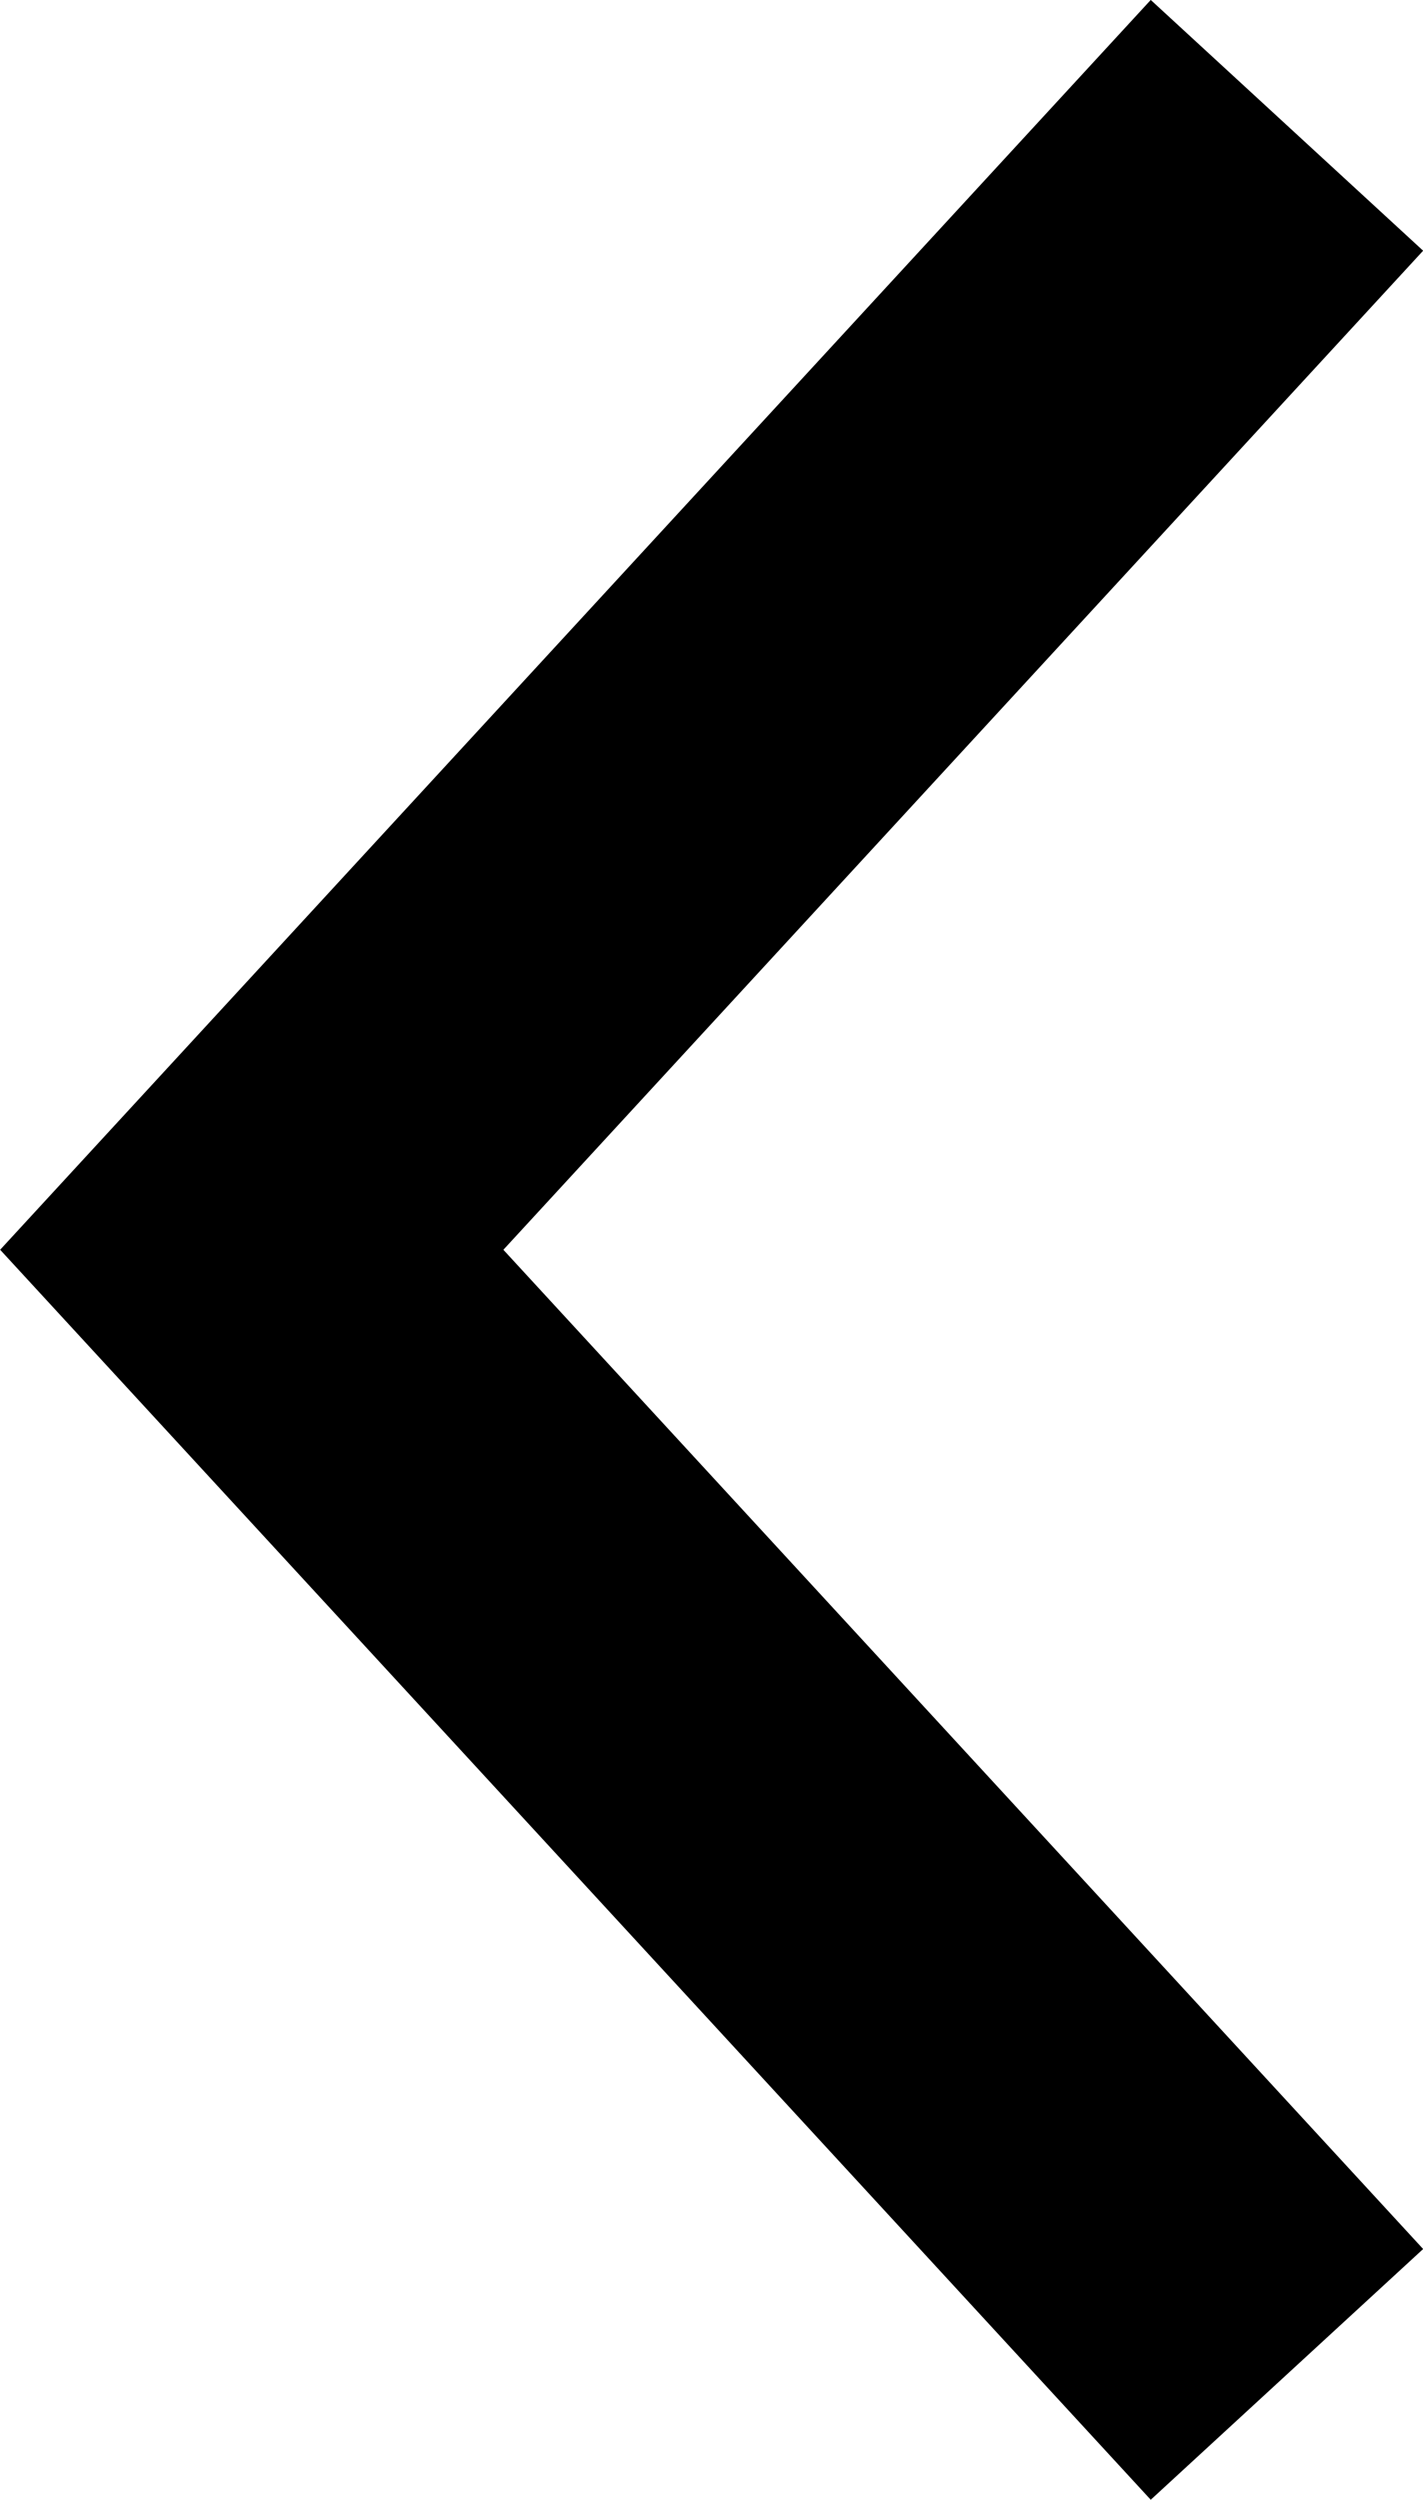 <svg xmlns="http://www.w3.org/2000/svg" width="7.687" height="13.503" viewBox="0 0 7.687 13.503">
  <g id="icon-left" transform="translate(6.952 0.677) rotate(90)">
    <path id="Path_196" data-name="Path 196" d="M0,0,6.074,5.592,12.149,0" transform="translate(0 0)" fill="none" stroke="#000" stroke-width="2"/>
  </g>
</svg>

